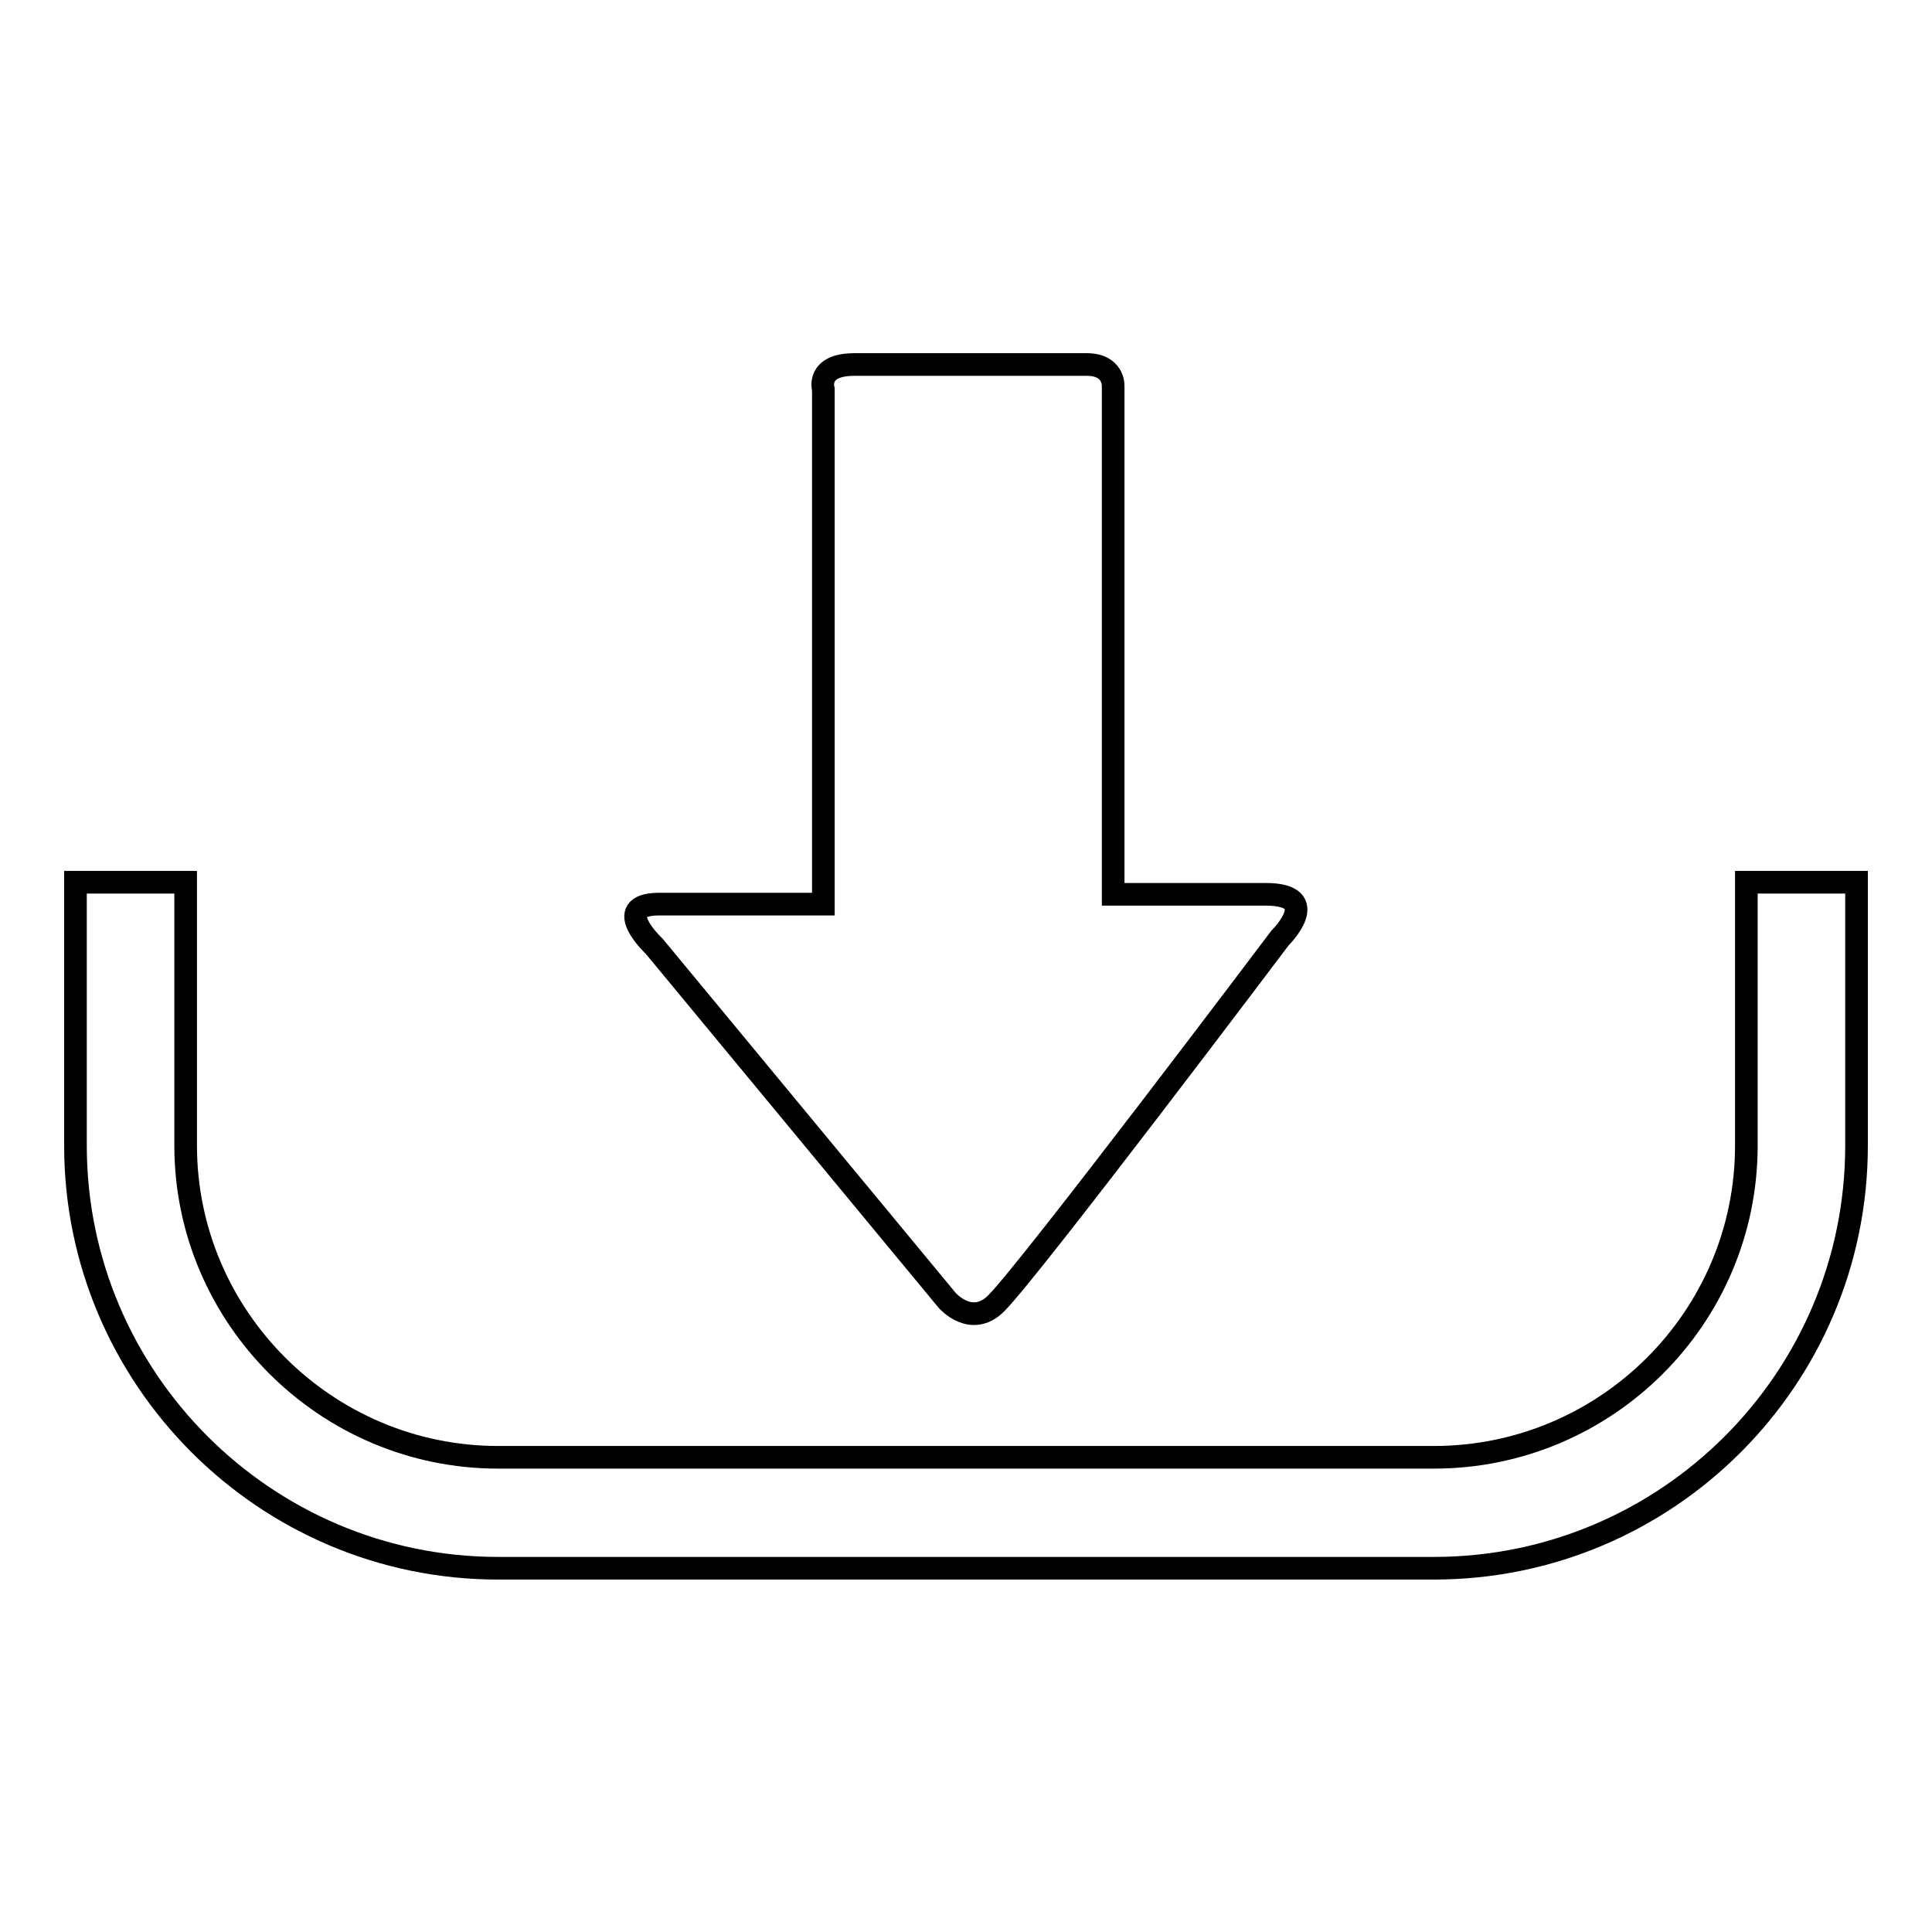 <?xml version="1.0" encoding="utf-8"?>
<!-- Svg Vector Icons : http://www.onlinewebfonts.com/icon -->
<!DOCTYPE svg PUBLIC "-//W3C//DTD SVG 1.1//EN" "http://www.w3.org/Graphics/SVG/1.1/DTD/svg11.dtd">
<svg version="1.1" xmlns="http://www.w3.org/2000/svg" xmlns:xlink="http://www.w3.org/1999/xlink" x="0px" y="0px" viewBox="0 0 256 256" enable-background="new 0 0 256 256" xml:space="preserve">
<g><g><g><g><path stroke-width="3" fill-opacity="0" stroke="#000000"  d="M86.7,125.4l38.8,46.9c0,0,3.2,3.7,6.5,0.4c4.6-4.6,37.6-48.4,37.6-48.4s5.9-5.8-1.9-5.8c-7.8,0-20.2,0-20.2,0s0-3.4,0-8.5c0-15.9,0-47,0-58.9c0,0,0.1-2.8-3.5-2.8c-3.6,0-25.7,0-30.8,0s-4.1,3.3-4.1,3.3c0,12.2,0,42.2,0,58.7c0,5.8,0,9.5,0,9.5s-15.5,0-21.9,0C80.8,119.9,86.7,125.4,86.7,125.4z"/><path stroke-width="3" fill-opacity="0" stroke="#000000"  d="M231.4,116.9v34.9c0,22.8-18.6,41.3-41.4,41.3H66c-22.8,0-41.4-18.6-41.4-41.3v-34.9H10v34.9c0,30.8,25.1,56,56,56H190c30.9,0,56-25.1,56-56v-34.9H231.4z"/></g></g><g></g><g></g><g></g><g></g><g></g><g></g><g></g><g></g><g></g><g></g><g></g><g></g><g></g><g></g><g></g></g></g>
</svg>